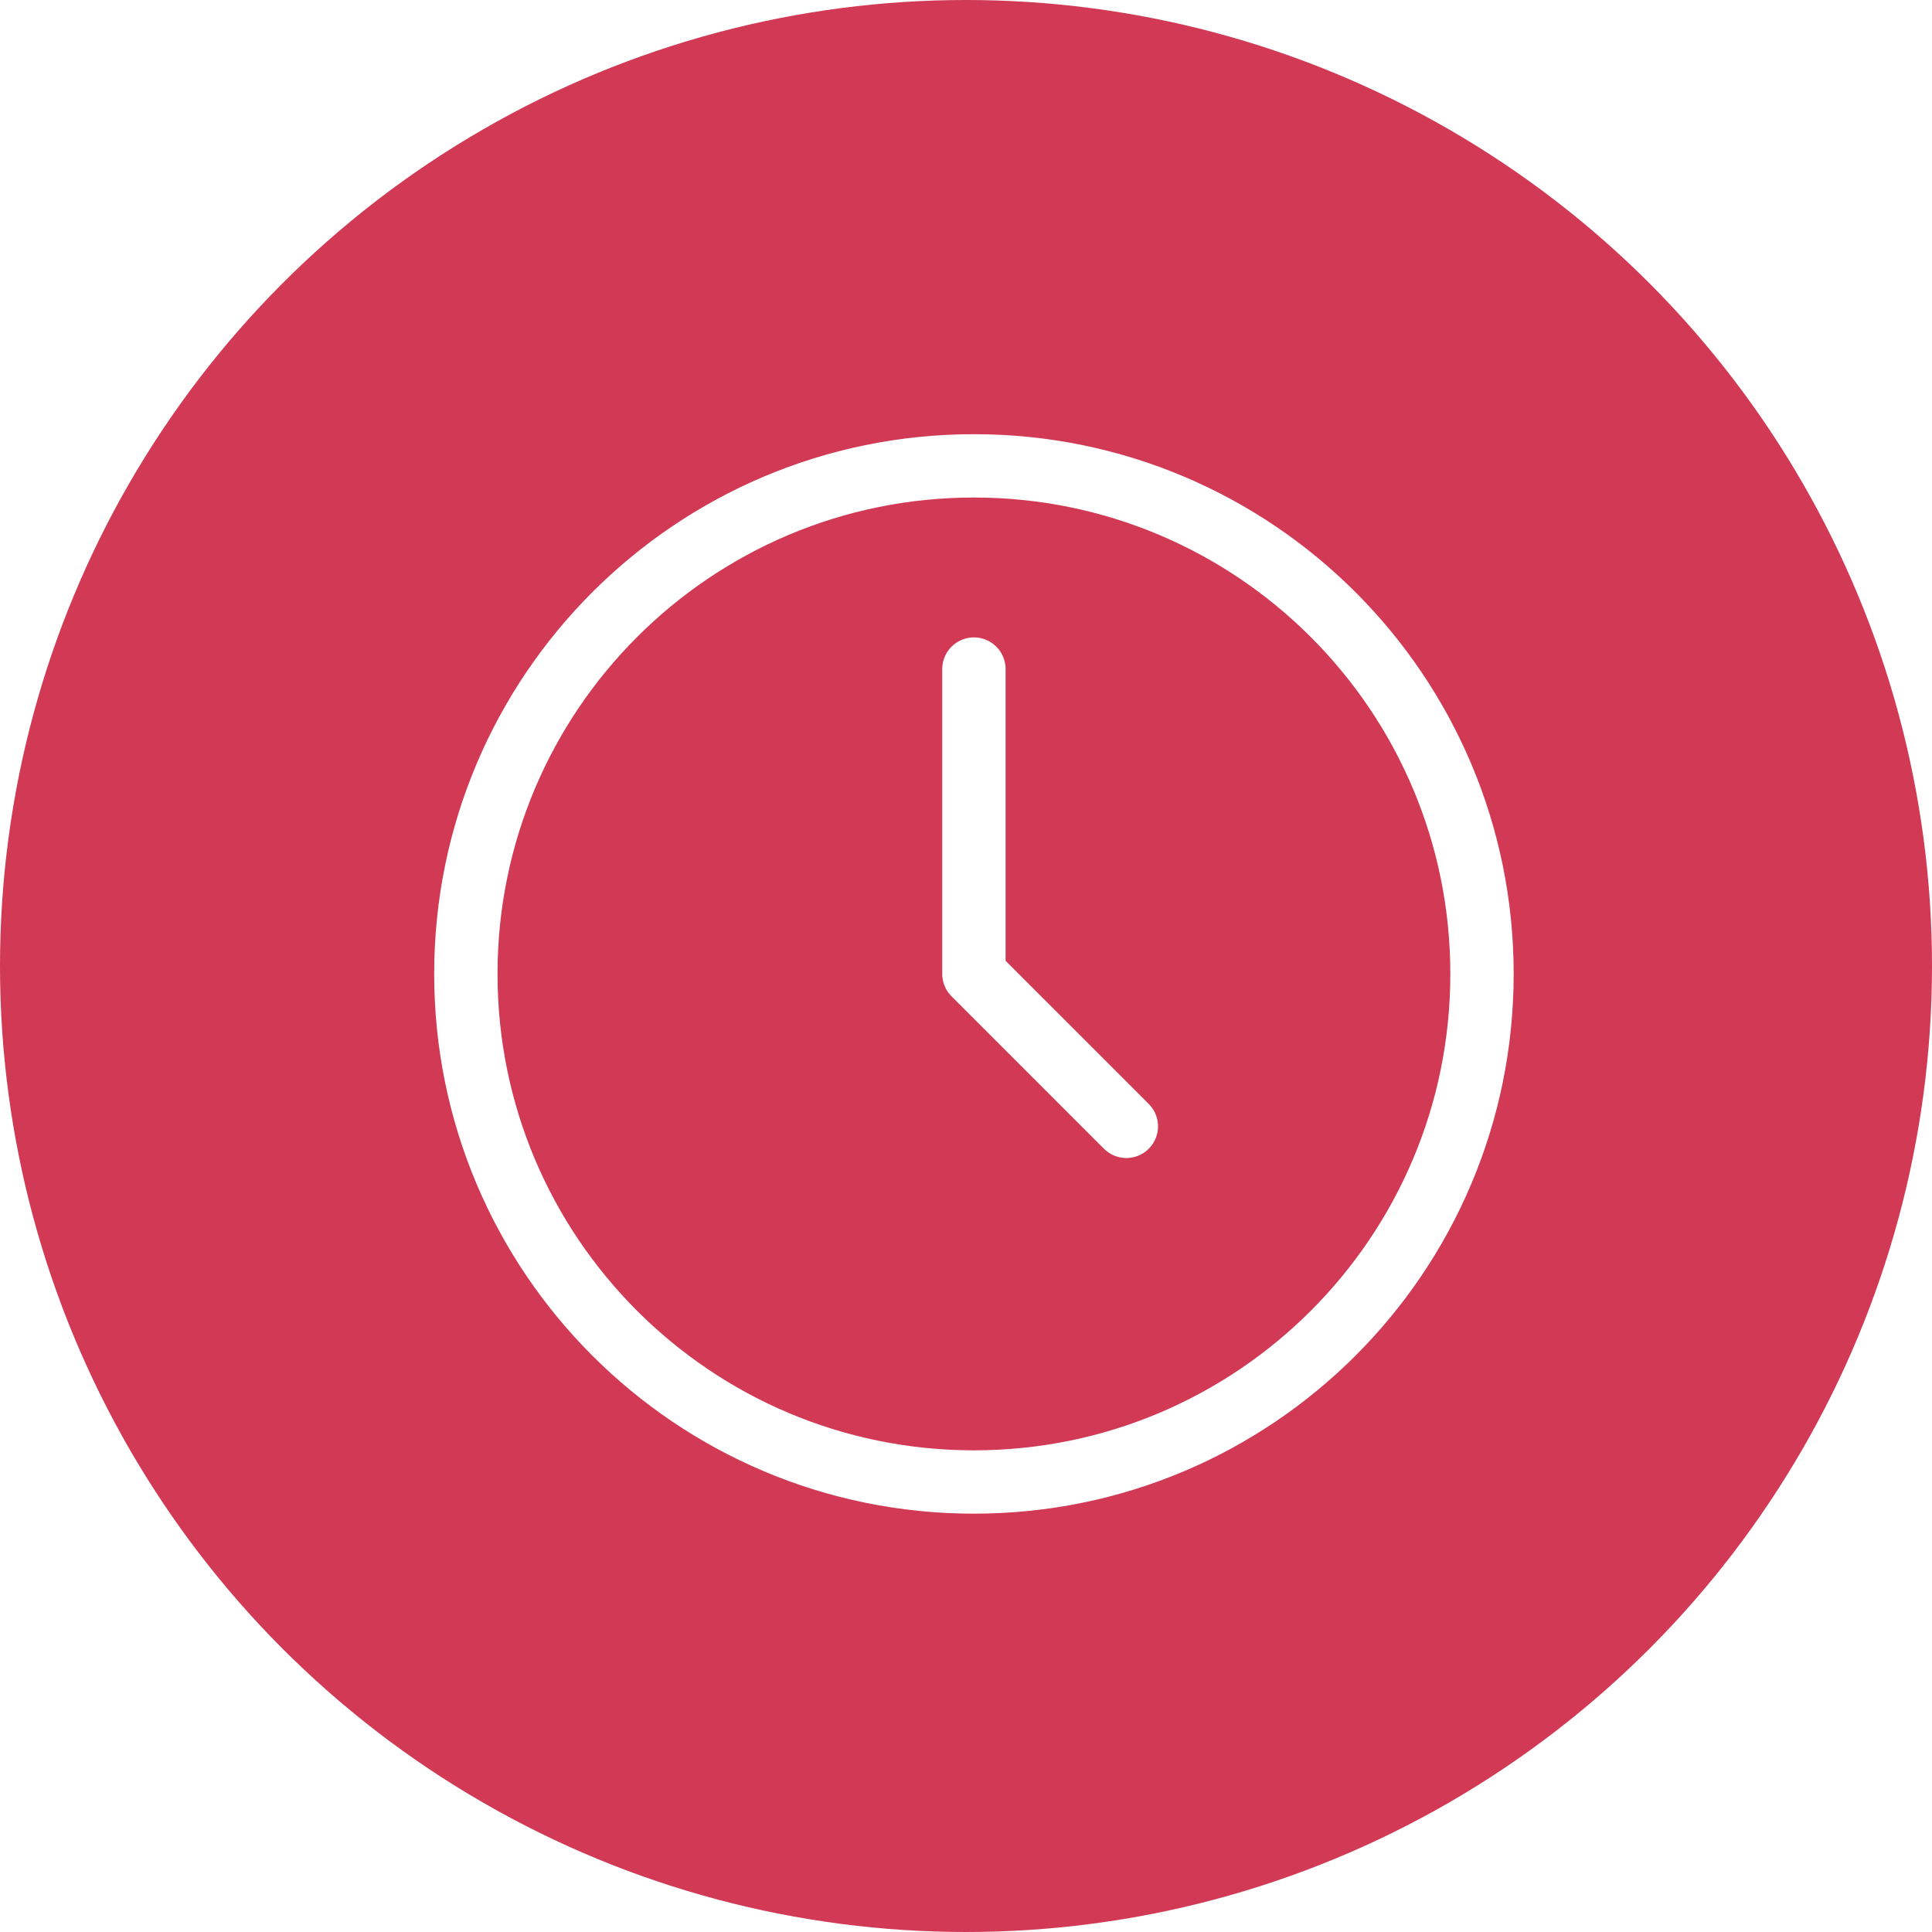 <svg width="122" height="122" viewBox="0 0 122 122" fill="none" xmlns="http://www.w3.org/2000/svg">
<rect width="122" height="122" fill="#EEEEEE"/>
<g clip-path="url(#clip0_9886_8543)">
<rect width="1728" height="6887" transform="translate(-322 -1362)" fill="white"/>
<circle cx="61" cy="61" r="61" fill="#D13954"/>
<path fill-rule="evenodd" clip-rule="evenodd" d="M61.5 93.584C79.219 93.584 93.584 79.219 93.584 61.5C93.584 43.781 79.219 29.417 61.5 29.417C43.781 29.417 29.417 43.781 29.417 61.5C29.417 79.219 43.781 93.584 61.5 93.584Z" stroke="white" stroke-width="4" stroke-linecap="round" stroke-linejoin="round"/>
<path d="M61.5 42.25V61.5L71.125 71.125" stroke="white" stroke-width="4" stroke-linecap="round" stroke-linejoin="round"/>
</g>
<defs>
<clipPath id="clip0_9886_8543">
<rect width="1728" height="6887" fill="white" transform="translate(-322 -1362)"/>
</clipPath>
</defs>
</svg>
